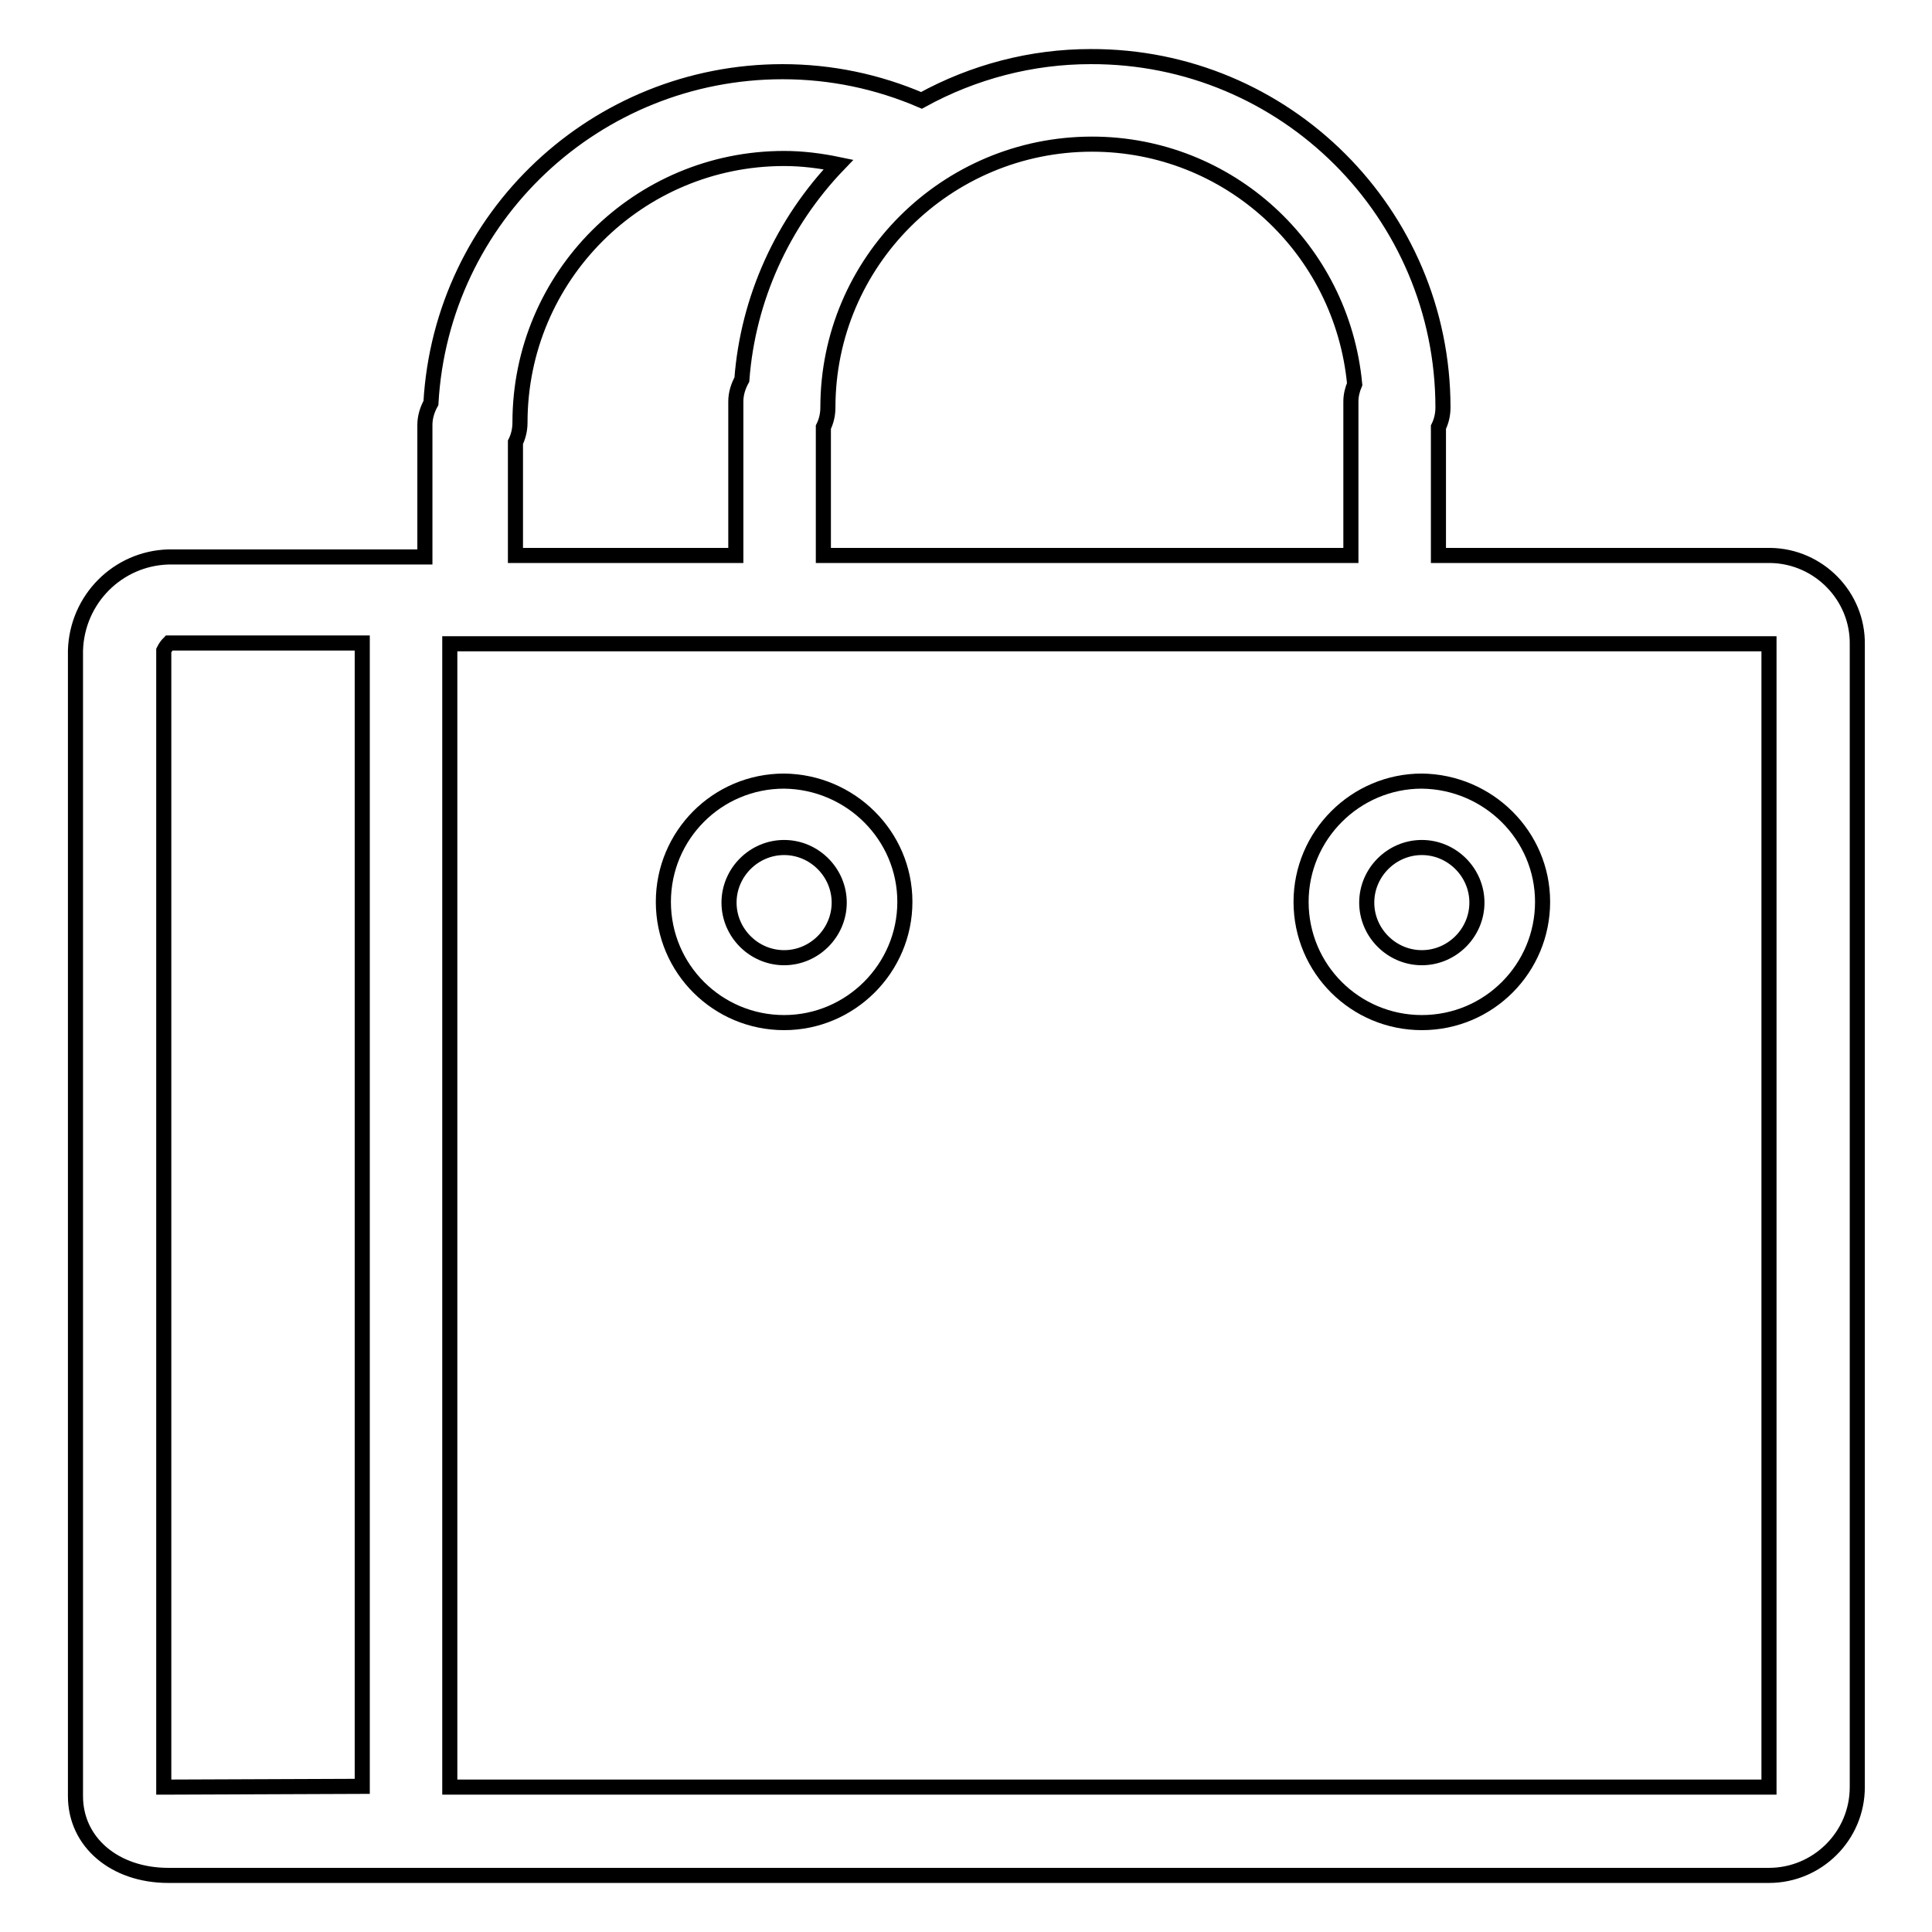 <?xml version="1.0" encoding="utf-8"?>
<!-- Svg Vector Icons : http://www.onlinewebfonts.com/icon -->
<!DOCTYPE svg PUBLIC "-//W3C//DTD SVG 1.1//EN" "http://www.w3.org/Graphics/SVG/1.1/DTD/svg11.dtd">
<svg version="1.1" xmlns="http://www.w3.org/2000/svg" xmlns:xlink="http://www.w3.org/1999/xlink" x="0px" y="0px" viewBox="0 0 256 256" enable-background="new 0 0 256 256" xml:space="preserve">
<g> <path stroke-width="2" fill-opacity="0" stroke="#000000"  d="M234.3,73.6h-43.7v-17c0.4-0.8,0.6-1.7,0.6-2.6c0-25.7-20.9-46.6-46.7-46.5c-7.8,0-15.5,2-22.4,5.8 c-5.8-2.5-12-3.8-18.4-3.8c-24.7,0-45.2,19.2-46.6,43.9c-0.5,0.9-0.8,1.9-0.8,2.9v17.5H22.3C15.6,74,10.2,79.4,10,86.2V238 c0,6.1,5.2,10.5,12.3,10.5h212.1c6.4,0,11.7-5.2,11.7-11.7V85.4c0.1-6.4-5.1-11.7-11.5-11.8C234.4,73.6,234.4,73.6,234.3,73.6z  M179.5,50.9c-0.3,0.7-0.5,1.5-0.5,2.3v20.4h-69.9v-17c0.4-0.8,0.6-1.7,0.6-2.6c0-19.3,15.7-34.9,35-34.9 C162.8,19.1,177.8,32.9,179.5,50.9z M103.9,21c2.4,0,4.8,0.3,7.2,0.8c-7.4,7.7-12,17.8-12.8,28.5c-0.5,0.9-0.8,1.9-0.8,2.9v20.4 H68.3v-15c0.4-0.8,0.6-1.7,0.6-2.6C68.9,36.6,84.6,21,103.9,21z M22.3,236.8h-0.6V86.2c0.2-0.4,0.4-0.7,0.7-1h25.6v151.5 L22.3,236.8z M68.3,236.8h-8.7V85.3h174.8v151.5H68.3z"/> <path stroke-width="2" fill-opacity="0" stroke="#000000"  d="M103.9,103.5c-8.9,0-16,7.2-16,16c0,8.9,7.2,16,16,16s16-7.2,16-16C119.9,110.7,112.7,103.6,103.9,103.5z  M103.9,126.9c-4,0-7.3-3.3-7.3-7.3s3.3-7.3,7.3-7.3c4,0,7.3,3.3,7.3,7.3S107.9,126.9,103.9,126.9z M188.4,103.5 c-8.8,0-16,7.2-16,16c0,8.9,7.2,16,16,16c8.9,0,16-7.2,16-16C204.4,110.7,197.2,103.6,188.4,103.5z M188.4,126.9 c-4,0-7.3-3.3-7.3-7.3s3.3-7.3,7.3-7.3c4,0,7.3,3.3,7.3,7.3S192.4,126.9,188.4,126.9z"/></g>
</svg>